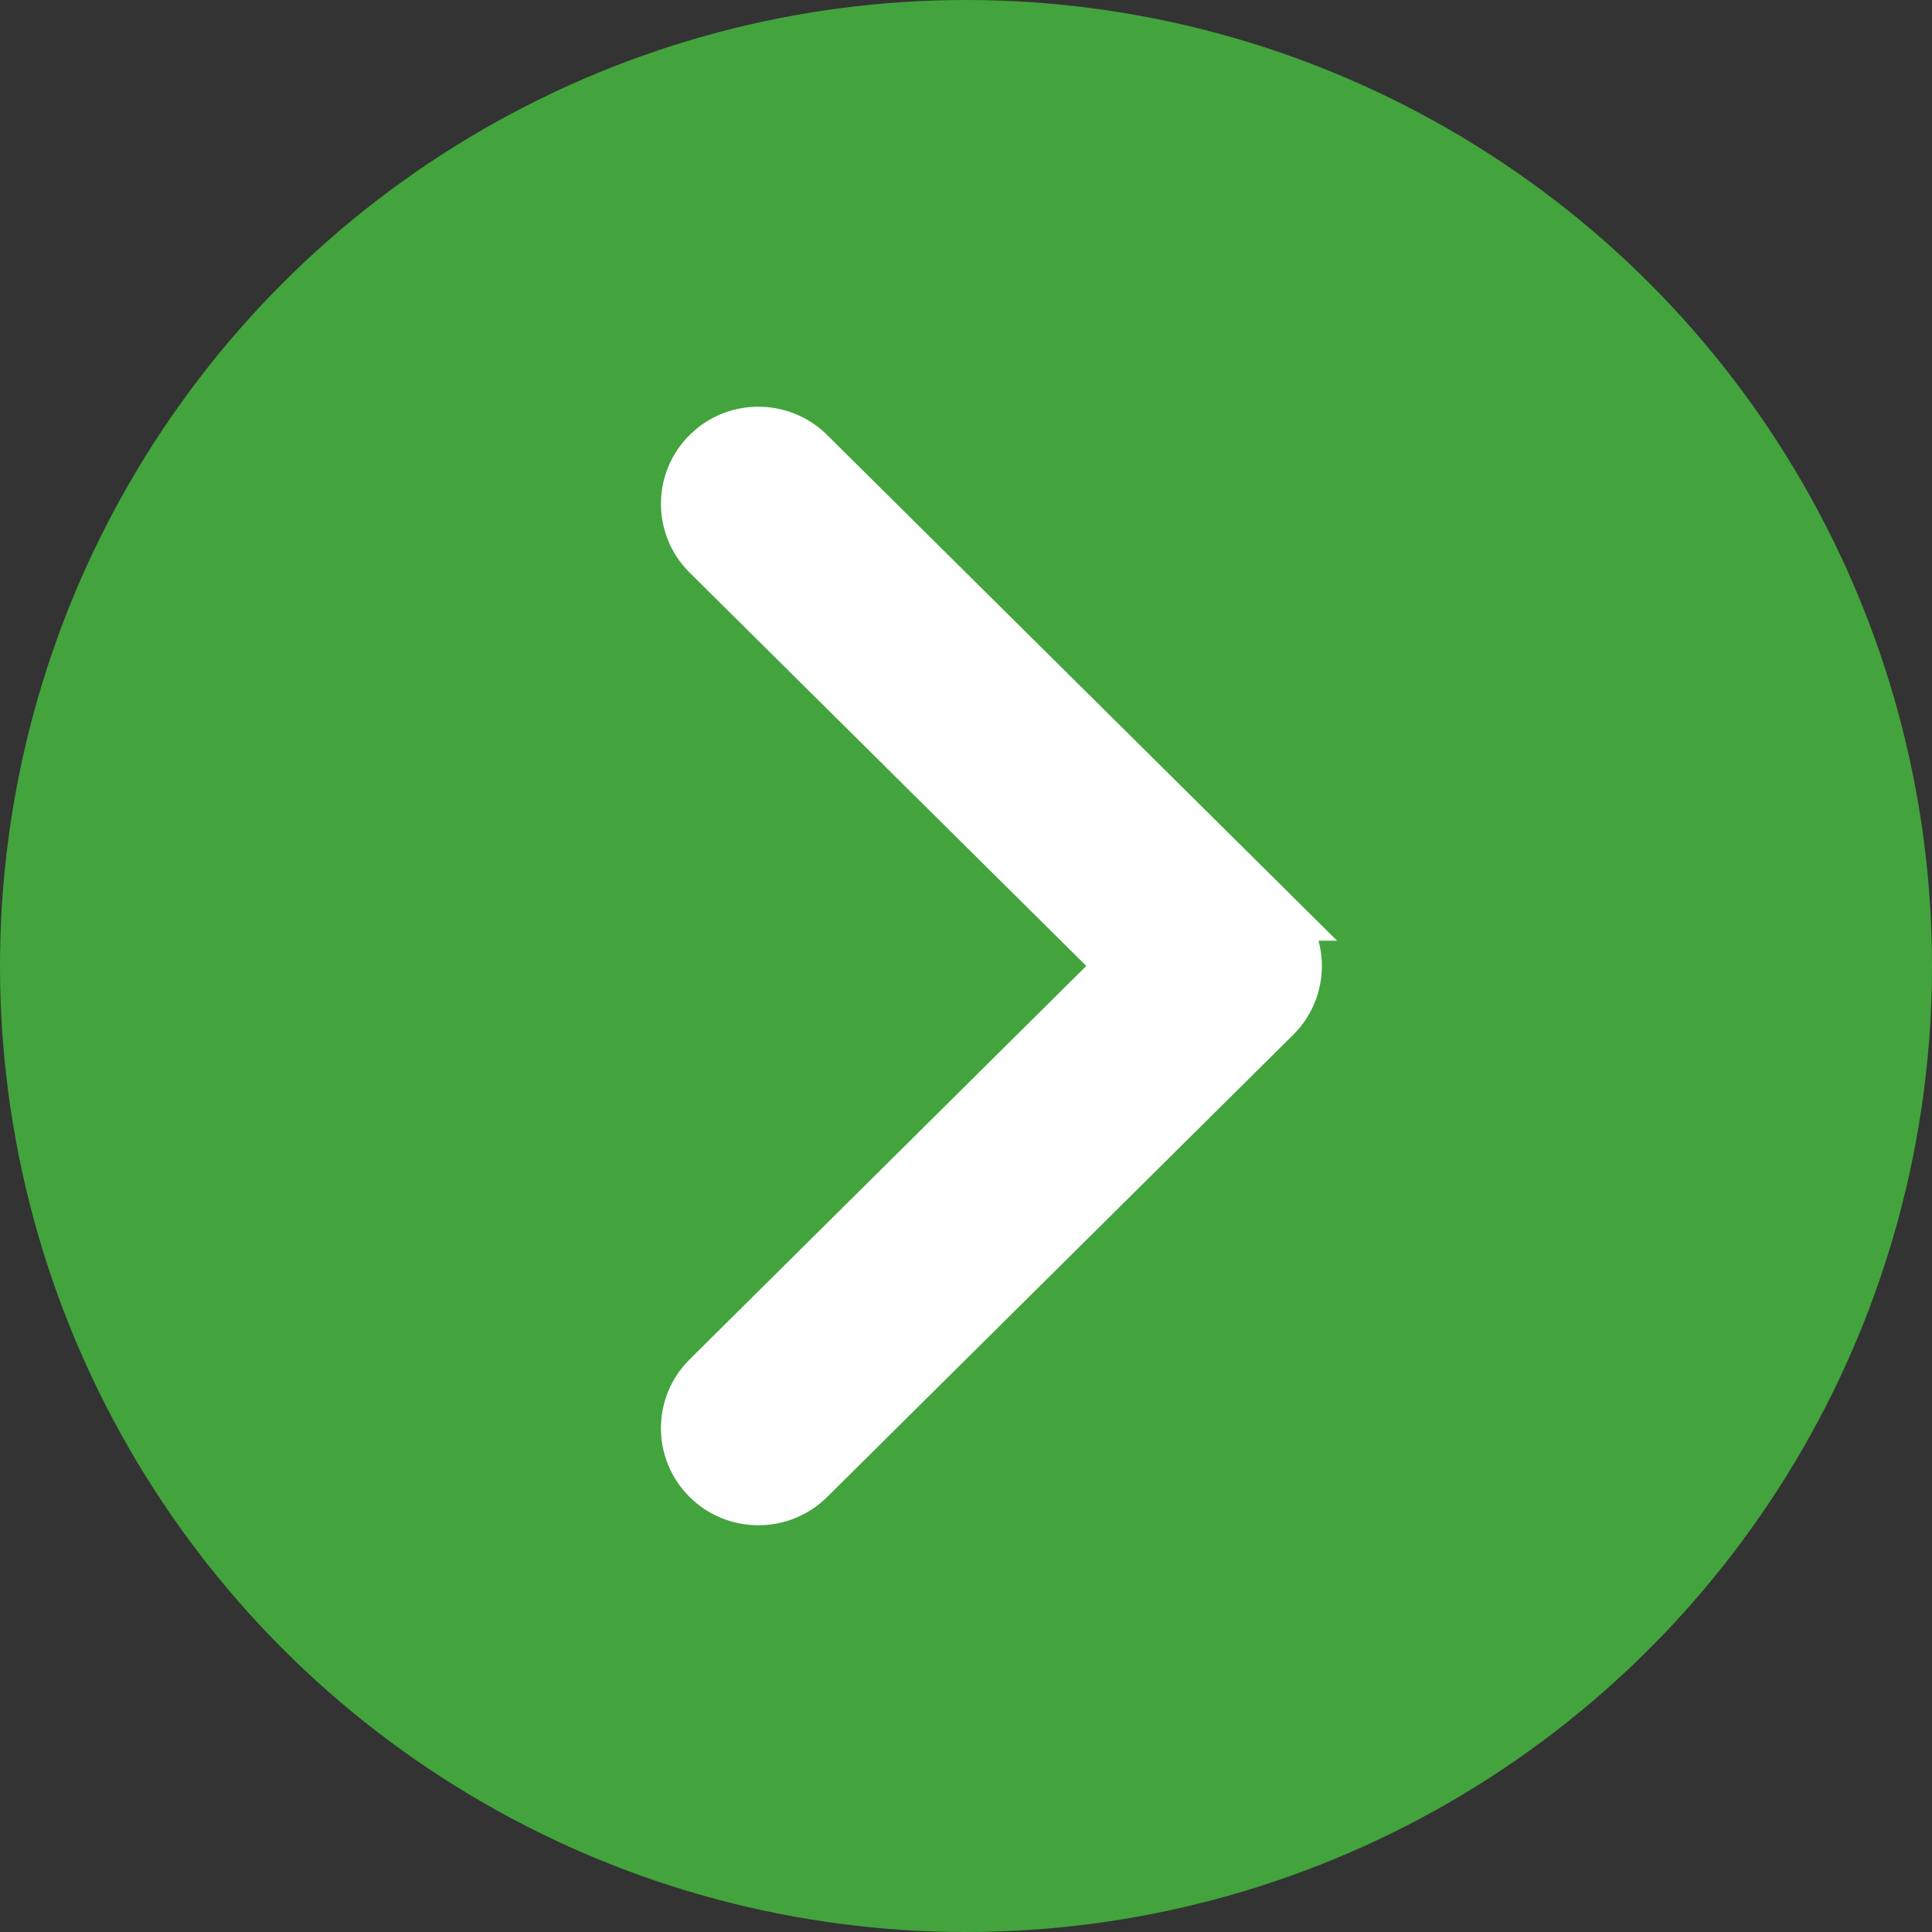 <svg xmlns="http://www.w3.org/2000/svg" width="38" height="38" viewBox="0 0 38 38" fill="none"><rect x="0" y="0" width="38" height="38" fill="#333333" stroke="none"/><circle cx="19" cy="19" r="19" fill="#43A43D"></circle><path d="M14.023 8.814C14.579 8.365 15.399 8.397 15.917 8.911L25.084 18.002H25.083C25.349 18.266 25.5 18.625 25.5 19C25.5 19.328 25.385 19.644 25.178 19.895L25.084 19.998L15.917 29.089C15.64 29.363 15.277 29.5 14.917 29.5C14.602 29.5 14.284 29.395 14.024 29.186L13.916 29.089C13.361 28.538 13.361 27.643 13.916 27.093L22.076 18.999L13.916 10.907C13.361 10.357 13.361 9.462 13.916 8.911L14.023 8.814Z" fill="white" stroke="white"></path></svg>